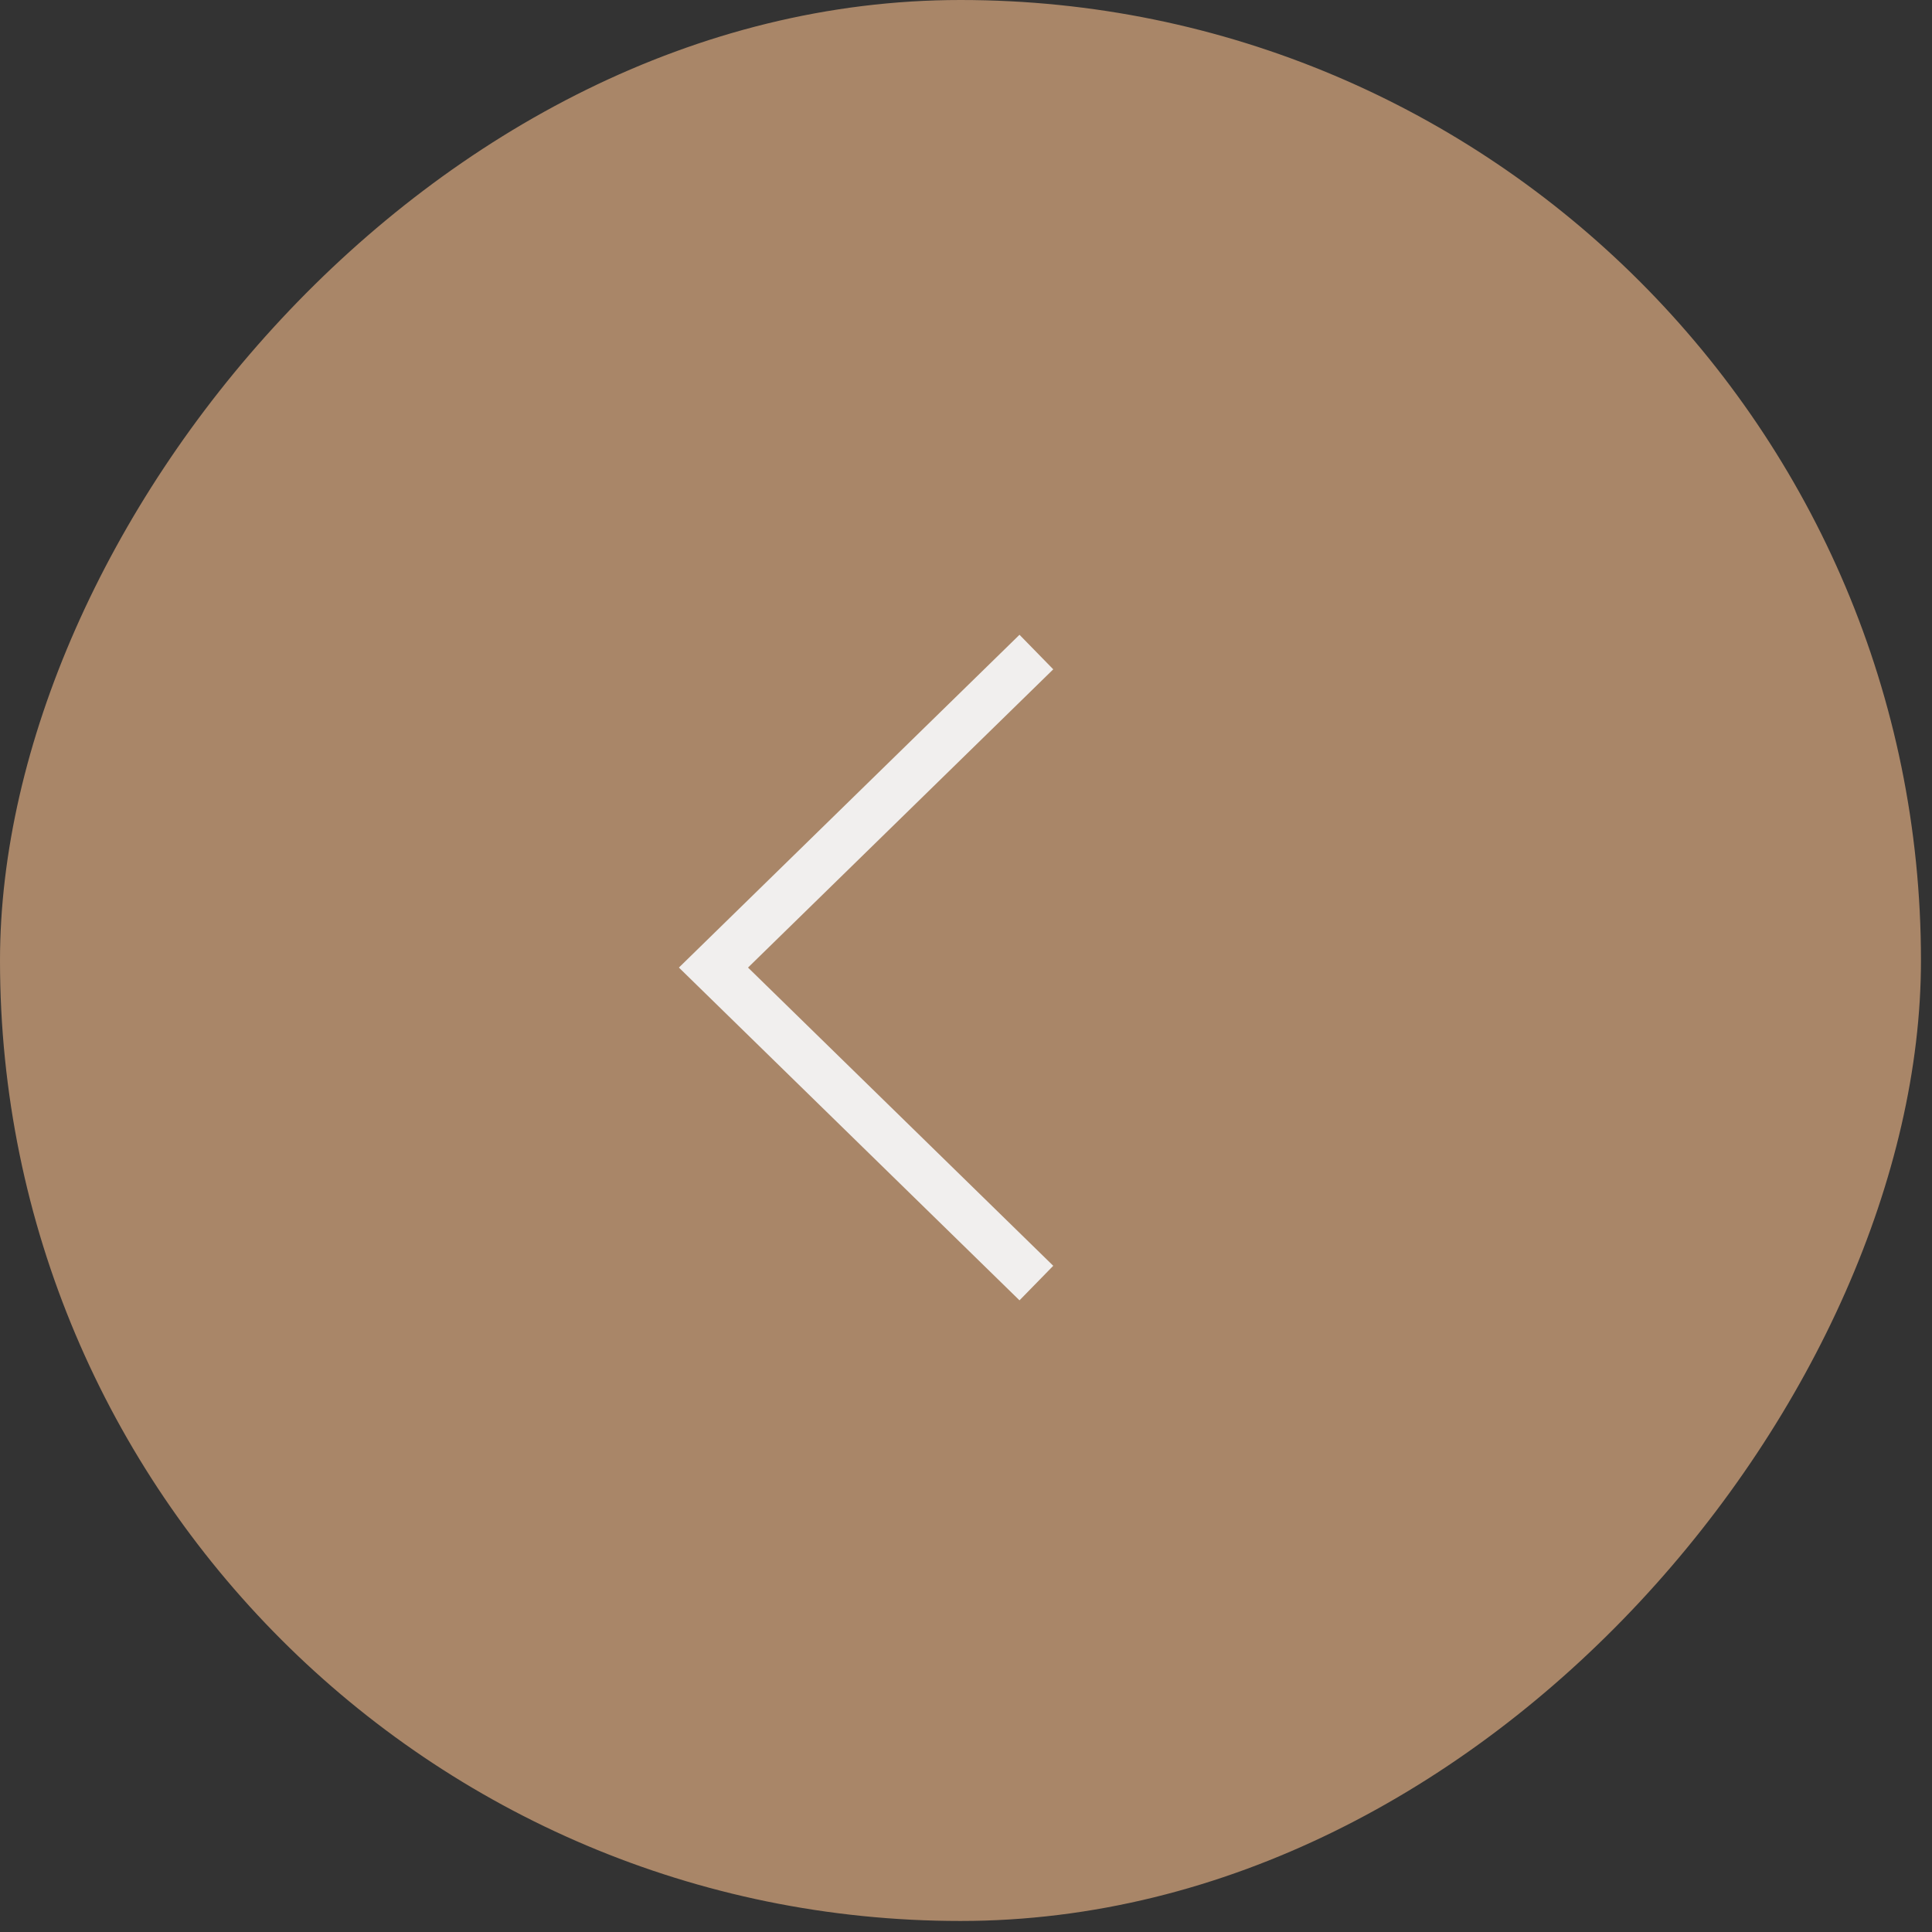 <?xml version="1.0" encoding="UTF-8"?> <svg xmlns="http://www.w3.org/2000/svg" width="80" height="80" viewBox="0 0 80 80" fill="none"><rect x="0" y="0" width="80" height="80" fill="#333333" stroke="none"/><rect width="79.543" height="79.543" rx="39.771" transform="matrix(-1 0 0 1 79.543 0)" fill="#A98668"></rect><path d="M42.914 53.129L29.543 40.065L42.914 27" stroke="#F1EFEE" stroke-width="2"></path></svg> 